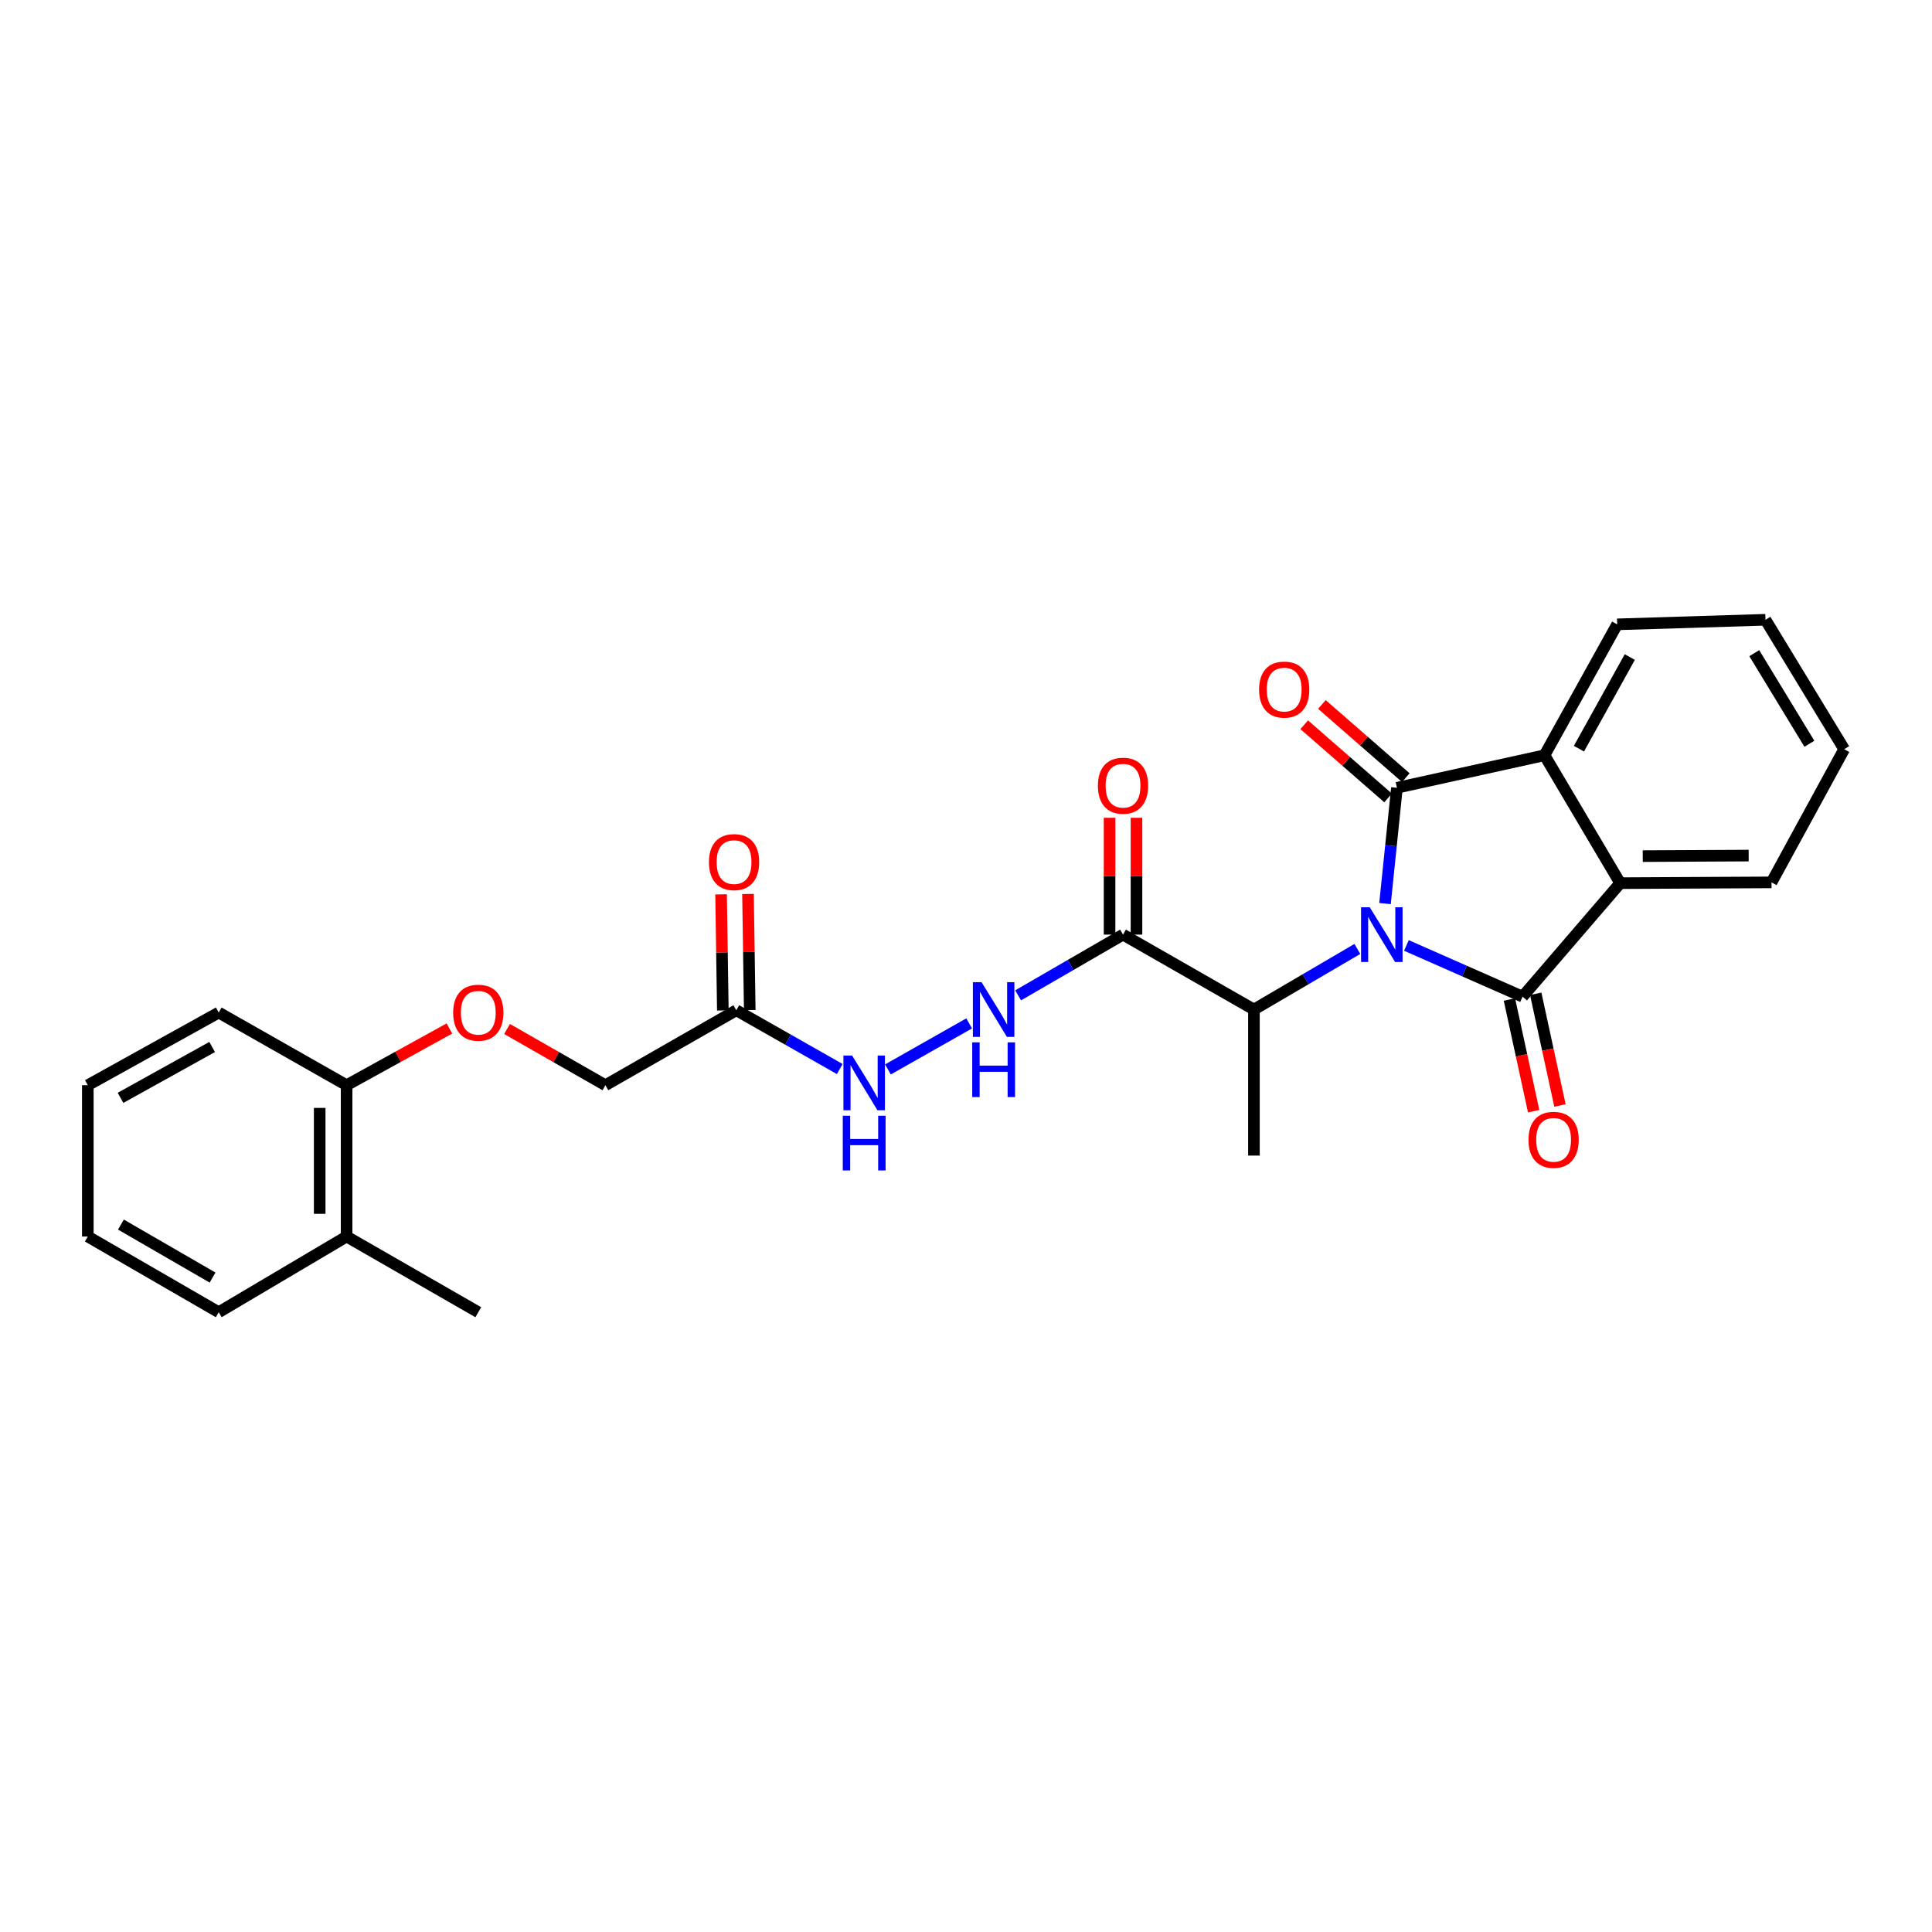 <?xml version='1.0' encoding='iso-8859-1'?>
<svg version='1.1' baseProfile='full'
              xmlns='http://www.w3.org/2000/svg'
                      xmlns:rdkit='http://www.rdkit.org/xml'
                      xmlns:xlink='http://www.w3.org/1999/xlink'
                  xml:space='preserve'
width='1000px' height='1000px' viewBox='0 0 1000 1000'>
<!-- END OF HEADER -->
<rect style='opacity:1.0;fill:#FFFFFF;stroke:none' width='1000' height='1000' x='0' y='0'> </rect>
<path class='bond-0' d='M 727.956,489.365 L 758.019,502.616' style='fill:none;fill-rule:evenodd;stroke:#0000FF;stroke-width:6px;stroke-linecap:butt;stroke-linejoin:miter;stroke-opacity:1' />
<path class='bond-0' d='M 758.019,502.616 L 788.082,515.867' style='fill:none;fill-rule:evenodd;stroke:#000000;stroke-width:6px;stroke-linecap:butt;stroke-linejoin:miter;stroke-opacity:1' />
<path class='bond-1' d='M 716.88,467.684 L 719.965,437.719' style='fill:none;fill-rule:evenodd;stroke:#0000FF;stroke-width:6px;stroke-linecap:butt;stroke-linejoin:miter;stroke-opacity:1' />
<path class='bond-1' d='M 719.965,437.719 L 723.051,407.755' style='fill:none;fill-rule:evenodd;stroke:#000000;stroke-width:6px;stroke-linecap:butt;stroke-linejoin:miter;stroke-opacity:1' />
<path class='bond-4' d='M 702.568,491.169 L 675.8,506.85' style='fill:none;fill-rule:evenodd;stroke:#0000FF;stroke-width:6px;stroke-linecap:butt;stroke-linejoin:miter;stroke-opacity:1' />
<path class='bond-4' d='M 675.8,506.85 L 649.033,522.531' style='fill:none;fill-rule:evenodd;stroke:#000000;stroke-width:6px;stroke-linecap:butt;stroke-linejoin:miter;stroke-opacity:1' />
<path class='bond-2' d='M 788.082,515.867 L 838.608,457.121' style='fill:none;fill-rule:evenodd;stroke:#000000;stroke-width:6px;stroke-linecap:butt;stroke-linejoin:miter;stroke-opacity:1' />
<path class='bond-8' d='M 781.274,517.344 L 787.545,546.246' style='fill:none;fill-rule:evenodd;stroke:#000000;stroke-width:6px;stroke-linecap:butt;stroke-linejoin:miter;stroke-opacity:1' />
<path class='bond-8' d='M 787.545,546.246 L 793.817,575.148' style='fill:none;fill-rule:evenodd;stroke:#FF0000;stroke-width:6px;stroke-linecap:butt;stroke-linejoin:miter;stroke-opacity:1' />
<path class='bond-8' d='M 794.889,514.39 L 801.161,543.292' style='fill:none;fill-rule:evenodd;stroke:#000000;stroke-width:6px;stroke-linecap:butt;stroke-linejoin:miter;stroke-opacity:1' />
<path class='bond-8' d='M 801.161,543.292 L 807.432,572.194' style='fill:none;fill-rule:evenodd;stroke:#FF0000;stroke-width:6px;stroke-linecap:butt;stroke-linejoin:miter;stroke-opacity:1' />
<path class='bond-3' d='M 723.051,407.755 L 799.429,390.921' style='fill:none;fill-rule:evenodd;stroke:#000000;stroke-width:6px;stroke-linecap:butt;stroke-linejoin:miter;stroke-opacity:1' />
<path class='bond-9' d='M 727.63,402.506 L 705.922,383.568' style='fill:none;fill-rule:evenodd;stroke:#000000;stroke-width:6px;stroke-linecap:butt;stroke-linejoin:miter;stroke-opacity:1' />
<path class='bond-9' d='M 705.922,383.568 L 684.214,364.63' style='fill:none;fill-rule:evenodd;stroke:#FF0000;stroke-width:6px;stroke-linecap:butt;stroke-linejoin:miter;stroke-opacity:1' />
<path class='bond-9' d='M 718.471,413.004 L 696.763,394.066' style='fill:none;fill-rule:evenodd;stroke:#000000;stroke-width:6px;stroke-linecap:butt;stroke-linejoin:miter;stroke-opacity:1' />
<path class='bond-9' d='M 696.763,394.066 L 675.055,375.128' style='fill:none;fill-rule:evenodd;stroke:#FF0000;stroke-width:6px;stroke-linecap:butt;stroke-linejoin:miter;stroke-opacity:1' />
<path class='bond-18' d='M 838.608,457.121 L 916.929,456.718' style='fill:none;fill-rule:evenodd;stroke:#000000;stroke-width:6px;stroke-linecap:butt;stroke-linejoin:miter;stroke-opacity:1' />
<path class='bond-18' d='M 850.285,443.128 L 905.109,442.847' style='fill:none;fill-rule:evenodd;stroke:#000000;stroke-width:6px;stroke-linecap:butt;stroke-linejoin:miter;stroke-opacity:1' />
<path class='bond-27' d='M 838.608,457.121 L 799.429,390.921' style='fill:none;fill-rule:evenodd;stroke:#000000;stroke-width:6px;stroke-linecap:butt;stroke-linejoin:miter;stroke-opacity:1' />
<path class='bond-17' d='M 799.429,390.921 L 837.045,323.165' style='fill:none;fill-rule:evenodd;stroke:#000000;stroke-width:6px;stroke-linecap:butt;stroke-linejoin:miter;stroke-opacity:1' />
<path class='bond-17' d='M 817.252,387.52 L 843.583,340.091' style='fill:none;fill-rule:evenodd;stroke:#000000;stroke-width:6px;stroke-linecap:butt;stroke-linejoin:miter;stroke-opacity:1' />
<path class='bond-5' d='M 649.033,522.531 L 581.277,483.754' style='fill:none;fill-rule:evenodd;stroke:#000000;stroke-width:6px;stroke-linecap:butt;stroke-linejoin:miter;stroke-opacity:1' />
<path class='bond-19' d='M 649.033,522.531 L 649.033,598.127' style='fill:none;fill-rule:evenodd;stroke:#000000;stroke-width:6px;stroke-linecap:butt;stroke-linejoin:miter;stroke-opacity:1' />
<path class='bond-7' d='M 581.277,483.754 L 554.128,499.473' style='fill:none;fill-rule:evenodd;stroke:#000000;stroke-width:6px;stroke-linecap:butt;stroke-linejoin:miter;stroke-opacity:1' />
<path class='bond-7' d='M 554.128,499.473 L 526.978,515.193' style='fill:none;fill-rule:evenodd;stroke:#0000FF;stroke-width:6px;stroke-linecap:butt;stroke-linejoin:miter;stroke-opacity:1' />
<path class='bond-11' d='M 588.243,483.754 L 588.243,453.518' style='fill:none;fill-rule:evenodd;stroke:#000000;stroke-width:6px;stroke-linecap:butt;stroke-linejoin:miter;stroke-opacity:1' />
<path class='bond-11' d='M 588.243,453.518 L 588.243,423.283' style='fill:none;fill-rule:evenodd;stroke:#FF0000;stroke-width:6px;stroke-linecap:butt;stroke-linejoin:miter;stroke-opacity:1' />
<path class='bond-11' d='M 574.311,483.754 L 574.311,453.518' style='fill:none;fill-rule:evenodd;stroke:#000000;stroke-width:6px;stroke-linecap:butt;stroke-linejoin:miter;stroke-opacity:1' />
<path class='bond-11' d='M 574.311,453.518 L 574.311,423.283' style='fill:none;fill-rule:evenodd;stroke:#FF0000;stroke-width:6px;stroke-linecap:butt;stroke-linejoin:miter;stroke-opacity:1' />
<path class='bond-6' d='M 381.106,522.91 L 407.881,538.12' style='fill:none;fill-rule:evenodd;stroke:#000000;stroke-width:6px;stroke-linecap:butt;stroke-linejoin:miter;stroke-opacity:1' />
<path class='bond-6' d='M 407.881,538.12 L 434.655,553.329' style='fill:none;fill-rule:evenodd;stroke:#0000FF;stroke-width:6px;stroke-linecap:butt;stroke-linejoin:miter;stroke-opacity:1' />
<path class='bond-13' d='M 388.071,522.805 L 387.617,492.758' style='fill:none;fill-rule:evenodd;stroke:#000000;stroke-width:6px;stroke-linecap:butt;stroke-linejoin:miter;stroke-opacity:1' />
<path class='bond-13' d='M 387.617,492.758 L 387.163,462.712' style='fill:none;fill-rule:evenodd;stroke:#FF0000;stroke-width:6px;stroke-linecap:butt;stroke-linejoin:miter;stroke-opacity:1' />
<path class='bond-13' d='M 374.141,523.016 L 373.687,492.969' style='fill:none;fill-rule:evenodd;stroke:#000000;stroke-width:6px;stroke-linecap:butt;stroke-linejoin:miter;stroke-opacity:1' />
<path class='bond-13' d='M 373.687,492.969 L 373.232,462.922' style='fill:none;fill-rule:evenodd;stroke:#FF0000;stroke-width:6px;stroke-linecap:butt;stroke-linejoin:miter;stroke-opacity:1' />
<path class='bond-15' d='M 381.106,522.91 L 313.351,561.703' style='fill:none;fill-rule:evenodd;stroke:#000000;stroke-width:6px;stroke-linecap:butt;stroke-linejoin:miter;stroke-opacity:1' />
<path class='bond-10' d='M 501.638,529.71 L 459.6,553.538' style='fill:none;fill-rule:evenodd;stroke:#0000FF;stroke-width:6px;stroke-linecap:butt;stroke-linejoin:miter;stroke-opacity:1' />
<path class='bond-12' d='M 262.455,532.609 L 287.903,547.156' style='fill:none;fill-rule:evenodd;stroke:#FF0000;stroke-width:6px;stroke-linecap:butt;stroke-linejoin:miter;stroke-opacity:1' />
<path class='bond-12' d='M 287.903,547.156 L 313.351,561.703' style='fill:none;fill-rule:evenodd;stroke:#000000;stroke-width:6px;stroke-linecap:butt;stroke-linejoin:miter;stroke-opacity:1' />
<path class='bond-14' d='M 232.615,532.342 L 206.009,547.022' style='fill:none;fill-rule:evenodd;stroke:#FF0000;stroke-width:6px;stroke-linecap:butt;stroke-linejoin:miter;stroke-opacity:1' />
<path class='bond-14' d='M 206.009,547.022 L 179.403,561.703' style='fill:none;fill-rule:evenodd;stroke:#000000;stroke-width:6px;stroke-linecap:butt;stroke-linejoin:miter;stroke-opacity:1' />
<path class='bond-16' d='M 179.403,561.703 L 179.403,640.024' style='fill:none;fill-rule:evenodd;stroke:#000000;stroke-width:6px;stroke-linecap:butt;stroke-linejoin:miter;stroke-opacity:1' />
<path class='bond-16' d='M 165.471,573.451 L 165.471,628.276' style='fill:none;fill-rule:evenodd;stroke:#000000;stroke-width:6px;stroke-linecap:butt;stroke-linejoin:miter;stroke-opacity:1' />
<path class='bond-20' d='M 179.403,561.703 L 113.21,524.095' style='fill:none;fill-rule:evenodd;stroke:#000000;stroke-width:6px;stroke-linecap:butt;stroke-linejoin:miter;stroke-opacity:1' />
<path class='bond-21' d='M 179.403,640.024 L 247.561,679.204' style='fill:none;fill-rule:evenodd;stroke:#000000;stroke-width:6px;stroke-linecap:butt;stroke-linejoin:miter;stroke-opacity:1' />
<path class='bond-22' d='M 179.403,640.024 L 113.21,679.204' style='fill:none;fill-rule:evenodd;stroke:#000000;stroke-width:6px;stroke-linecap:butt;stroke-linejoin:miter;stroke-opacity:1' />
<path class='bond-23' d='M 837.045,323.165 L 913.802,320.796' style='fill:none;fill-rule:evenodd;stroke:#000000;stroke-width:6px;stroke-linecap:butt;stroke-linejoin:miter;stroke-opacity:1' />
<path class='bond-24' d='M 916.929,456.718 L 954.545,387.786' style='fill:none;fill-rule:evenodd;stroke:#000000;stroke-width:6px;stroke-linecap:butt;stroke-linejoin:miter;stroke-opacity:1' />
<path class='bond-25' d='M 113.21,524.095 L 45.455,561.703' style='fill:none;fill-rule:evenodd;stroke:#000000;stroke-width:6px;stroke-linecap:butt;stroke-linejoin:miter;stroke-opacity:1' />
<path class='bond-25' d='M 109.808,541.917 L 62.379,568.243' style='fill:none;fill-rule:evenodd;stroke:#000000;stroke-width:6px;stroke-linecap:butt;stroke-linejoin:miter;stroke-opacity:1' />
<path class='bond-29' d='M 113.21,679.204 L 45.455,640.024' style='fill:none;fill-rule:evenodd;stroke:#000000;stroke-width:6px;stroke-linecap:butt;stroke-linejoin:miter;stroke-opacity:1' />
<path class='bond-29' d='M 110.021,661.266 L 62.592,633.84' style='fill:none;fill-rule:evenodd;stroke:#000000;stroke-width:6px;stroke-linecap:butt;stroke-linejoin:miter;stroke-opacity:1' />
<path class='bond-28' d='M 913.802,320.796 L 954.545,387.786' style='fill:none;fill-rule:evenodd;stroke:#000000;stroke-width:6px;stroke-linecap:butt;stroke-linejoin:miter;stroke-opacity:1' />
<path class='bond-28' d='M 908.01,338.084 L 936.531,384.977' style='fill:none;fill-rule:evenodd;stroke:#000000;stroke-width:6px;stroke-linecap:butt;stroke-linejoin:miter;stroke-opacity:1' />
<path class='bond-26' d='M 45.455,561.703 L 45.455,640.024' style='fill:none;fill-rule:evenodd;stroke:#000000;stroke-width:6px;stroke-linecap:butt;stroke-linejoin:miter;stroke-opacity:1' />
<path  class='atom-0' d='M 708.965 469.594
L 718.245 484.594
Q 719.165 486.074, 720.645 488.754
Q 722.125 491.434, 722.205 491.594
L 722.205 469.594
L 725.965 469.594
L 725.965 497.914
L 722.085 497.914
L 712.125 481.514
Q 710.965 479.594, 709.725 477.394
Q 708.525 475.194, 708.165 474.514
L 708.165 497.914
L 704.485 497.914
L 704.485 469.594
L 708.965 469.594
' fill='#0000FF'/>
<path  class='atom-8' d='M 508.043 508.371
L 517.323 523.371
Q 518.243 524.851, 519.723 527.531
Q 521.203 530.211, 521.283 530.371
L 521.283 508.371
L 525.043 508.371
L 525.043 536.691
L 521.163 536.691
L 511.203 520.291
Q 510.043 518.371, 508.803 516.171
Q 507.603 513.971, 507.243 513.291
L 507.243 536.691
L 503.563 536.691
L 503.563 508.371
L 508.043 508.371
' fill='#0000FF'/>
<path  class='atom-8' d='M 503.223 539.523
L 507.063 539.523
L 507.063 551.563
L 521.543 551.563
L 521.543 539.523
L 525.383 539.523
L 525.383 567.843
L 521.543 567.843
L 521.543 554.763
L 507.063 554.763
L 507.063 567.843
L 503.223 567.843
L 503.223 539.523
' fill='#0000FF'/>
<path  class='atom-9' d='M 791.142 589.964
Q 791.142 583.164, 794.502 579.364
Q 797.862 575.564, 804.142 575.564
Q 810.422 575.564, 813.782 579.364
Q 817.142 583.164, 817.142 589.964
Q 817.142 596.844, 813.742 600.764
Q 810.342 604.644, 804.142 604.644
Q 797.902 604.644, 794.502 600.764
Q 791.142 596.884, 791.142 589.964
M 804.142 601.444
Q 808.462 601.444, 810.782 598.564
Q 813.142 595.644, 813.142 589.964
Q 813.142 584.404, 810.782 581.604
Q 808.462 578.764, 804.142 578.764
Q 799.822 578.764, 797.462 581.564
Q 795.142 584.364, 795.142 589.964
Q 795.142 595.684, 797.462 598.564
Q 799.822 601.444, 804.142 601.444
' fill='#FF0000'/>
<path  class='atom-10' d='M 651.699 356.929
Q 651.699 350.129, 655.059 346.329
Q 658.419 342.529, 664.699 342.529
Q 670.979 342.529, 674.339 346.329
Q 677.699 350.129, 677.699 356.929
Q 677.699 363.809, 674.299 367.729
Q 670.899 371.609, 664.699 371.609
Q 658.459 371.609, 655.059 367.729
Q 651.699 363.849, 651.699 356.929
M 664.699 368.409
Q 669.019 368.409, 671.339 365.529
Q 673.699 362.609, 673.699 356.929
Q 673.699 351.369, 671.339 348.569
Q 669.019 345.729, 664.699 345.729
Q 660.379 345.729, 658.019 348.529
Q 655.699 351.329, 655.699 356.929
Q 655.699 362.649, 658.019 365.529
Q 660.379 368.409, 664.699 368.409
' fill='#FF0000'/>
<path  class='atom-11' d='M 441.039 546.351
L 450.319 561.351
Q 451.239 562.831, 452.719 565.511
Q 454.199 568.191, 454.279 568.351
L 454.279 546.351
L 458.039 546.351
L 458.039 574.671
L 454.159 574.671
L 444.199 558.271
Q 443.039 556.351, 441.799 554.151
Q 440.599 551.951, 440.239 551.271
L 440.239 574.671
L 436.559 574.671
L 436.559 546.351
L 441.039 546.351
' fill='#0000FF'/>
<path  class='atom-11' d='M 436.219 577.503
L 440.059 577.503
L 440.059 589.543
L 454.539 589.543
L 454.539 577.503
L 458.379 577.503
L 458.379 605.823
L 454.539 605.823
L 454.539 592.743
L 440.059 592.743
L 440.059 605.823
L 436.219 605.823
L 436.219 577.503
' fill='#0000FF'/>
<path  class='atom-12' d='M 568.277 406.674
Q 568.277 399.874, 571.637 396.074
Q 574.997 392.274, 581.277 392.274
Q 587.557 392.274, 590.917 396.074
Q 594.277 399.874, 594.277 406.674
Q 594.277 413.554, 590.877 417.474
Q 587.477 421.354, 581.277 421.354
Q 575.037 421.354, 571.637 417.474
Q 568.277 413.594, 568.277 406.674
M 581.277 418.154
Q 585.597 418.154, 587.917 415.274
Q 590.277 412.354, 590.277 406.674
Q 590.277 401.114, 587.917 398.314
Q 585.597 395.474, 581.277 395.474
Q 576.957 395.474, 574.597 398.274
Q 572.277 401.074, 572.277 406.674
Q 572.277 412.394, 574.597 415.274
Q 576.957 418.154, 581.277 418.154
' fill='#FF0000'/>
<path  class='atom-13' d='M 234.561 524.175
Q 234.561 517.375, 237.921 513.575
Q 241.281 509.775, 247.561 509.775
Q 253.841 509.775, 257.201 513.575
Q 260.561 517.375, 260.561 524.175
Q 260.561 531.055, 257.161 534.975
Q 253.761 538.855, 247.561 538.855
Q 241.321 538.855, 237.921 534.975
Q 234.561 531.095, 234.561 524.175
M 247.561 535.655
Q 251.881 535.655, 254.201 532.775
Q 256.561 529.855, 256.561 524.175
Q 256.561 518.615, 254.201 515.815
Q 251.881 512.975, 247.561 512.975
Q 243.241 512.975, 240.881 515.775
Q 238.561 518.575, 238.561 524.175
Q 238.561 529.895, 240.881 532.775
Q 243.241 535.655, 247.561 535.655
' fill='#FF0000'/>
<path  class='atom-14' d='M 366.945 446.218
Q 366.945 439.418, 370.305 435.618
Q 373.665 431.818, 379.945 431.818
Q 386.225 431.818, 389.585 435.618
Q 392.945 439.418, 392.945 446.218
Q 392.945 453.098, 389.545 457.018
Q 386.145 460.898, 379.945 460.898
Q 373.705 460.898, 370.305 457.018
Q 366.945 453.138, 366.945 446.218
M 379.945 457.698
Q 384.265 457.698, 386.585 454.818
Q 388.945 451.898, 388.945 446.218
Q 388.945 440.658, 386.585 437.858
Q 384.265 435.018, 379.945 435.018
Q 375.625 435.018, 373.265 437.818
Q 370.945 440.618, 370.945 446.218
Q 370.945 451.938, 373.265 454.818
Q 375.625 457.698, 379.945 457.698
' fill='#FF0000'/>
</svg>
